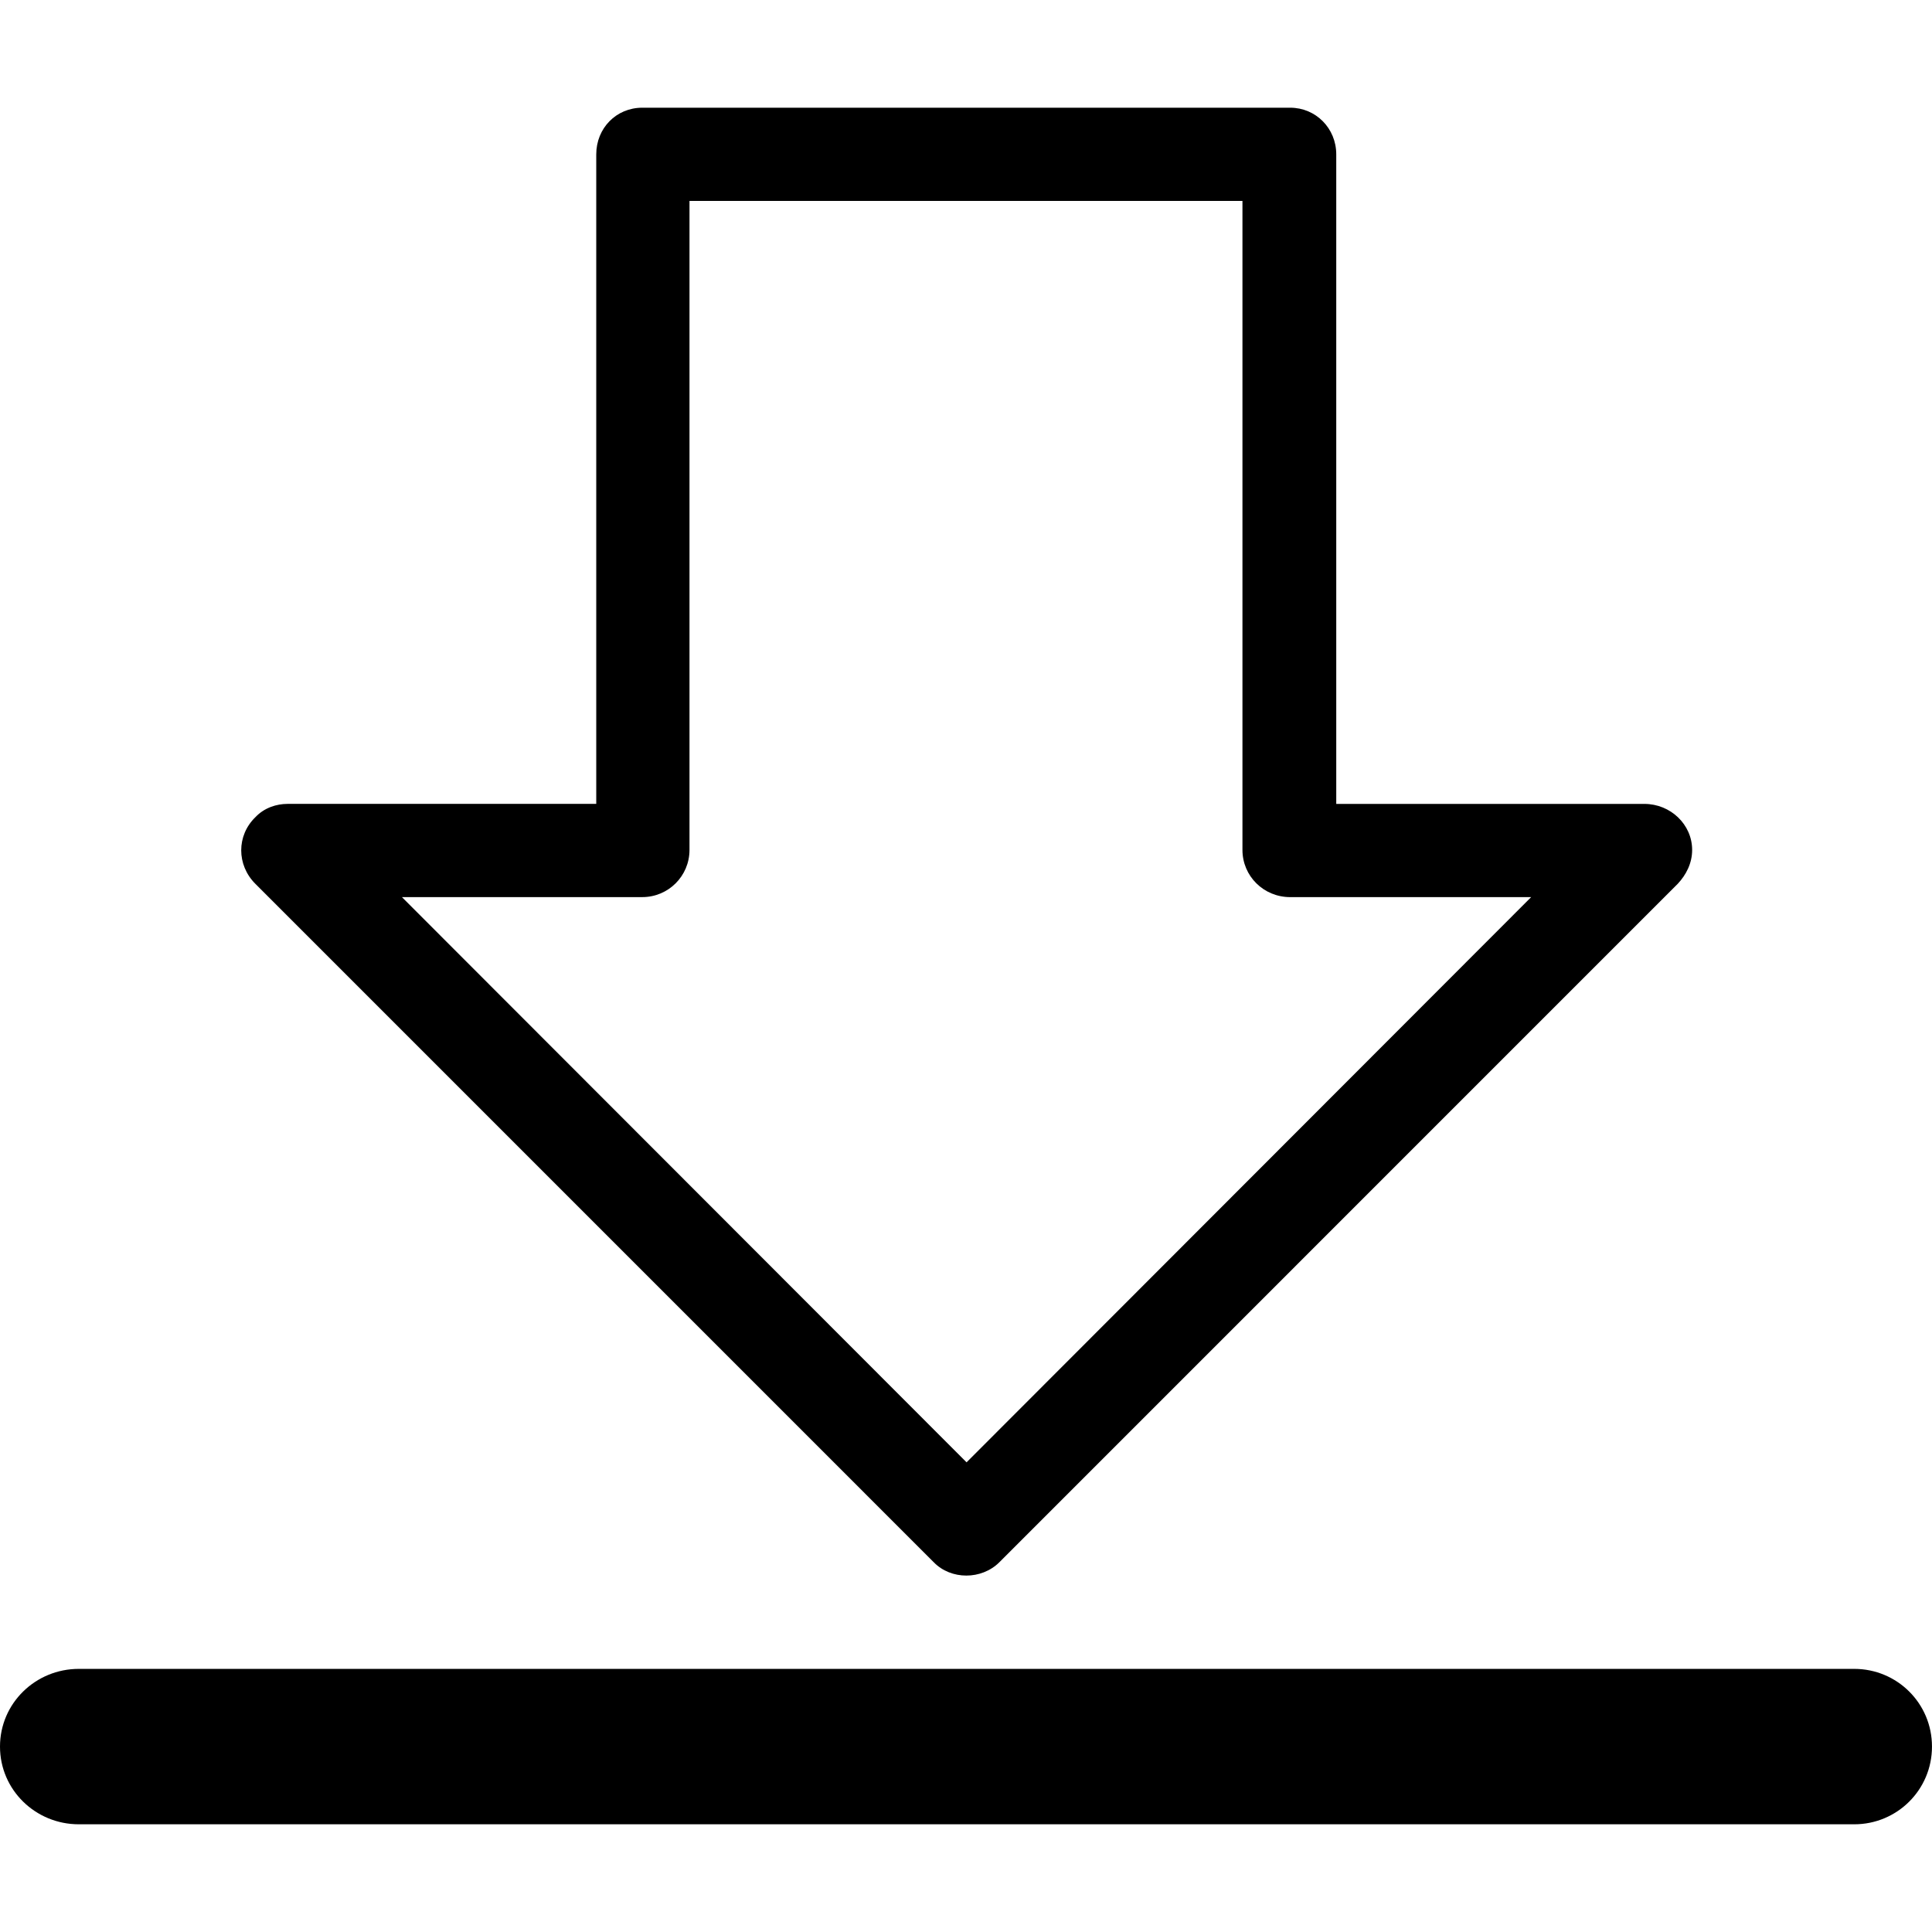 <?xml version="1.0" encoding="iso-8859-1"?>
<!-- Generator: Adobe Illustrator 24.0.2, SVG Export Plug-In . SVG Version: 6.00 Build 0)  -->
<svg version="1.1" id="&#x56FE;&#x5C42;_1" xmlns="http://www.w3.org/2000/svg" xmlns:xlink="http://www.w3.org/1999/xlink" x="0px"
	 y="0px" viewBox="0 0 100 100" style="enable-background:new 0 0 100 100;" xml:space="preserve">
<g>
	<path d="M33.245,5.575h0.059h33.477c1.321,0,2.383,1.062,2.383,2.413v0.059v33.563h15.949c1.351,0,2.472,1.062,2.472,2.383
		c0,0.692-0.315,1.295-0.747,1.754l0,0L51.725,80.863c-0.921,0.918-2.501,0.918-3.393,0L13.218,45.747
		c-0.977-0.977-0.977-2.501,0-3.449c0.459-0.488,1.092-0.689,1.666-0.689h15.978V7.988C30.862,6.637,31.894,5.575,33.245,5.575
		L33.245,5.575z M4.078,94.425L4.078,94.425C1.839,94.425,0,92.645,0,90.403c0-2.242,1.839-4.022,4.078-4.022h91.899
		c2.213,0,4.022,1.78,4.022,4.022c0,2.242-1.81,4.022-4.022,4.022H4.078L4.078,94.425z M64.31,10.4L64.31,10.4H35.688v33.536v0.056
		c0,1.351-1.092,2.442-2.442,2.442H20.804L50.029,75.69l29.223-29.255H66.837h-0.056c-1.38,0-2.472-1.092-2.472-2.442V10.4
		L64.31,10.4z"/>
</g>
</svg>

